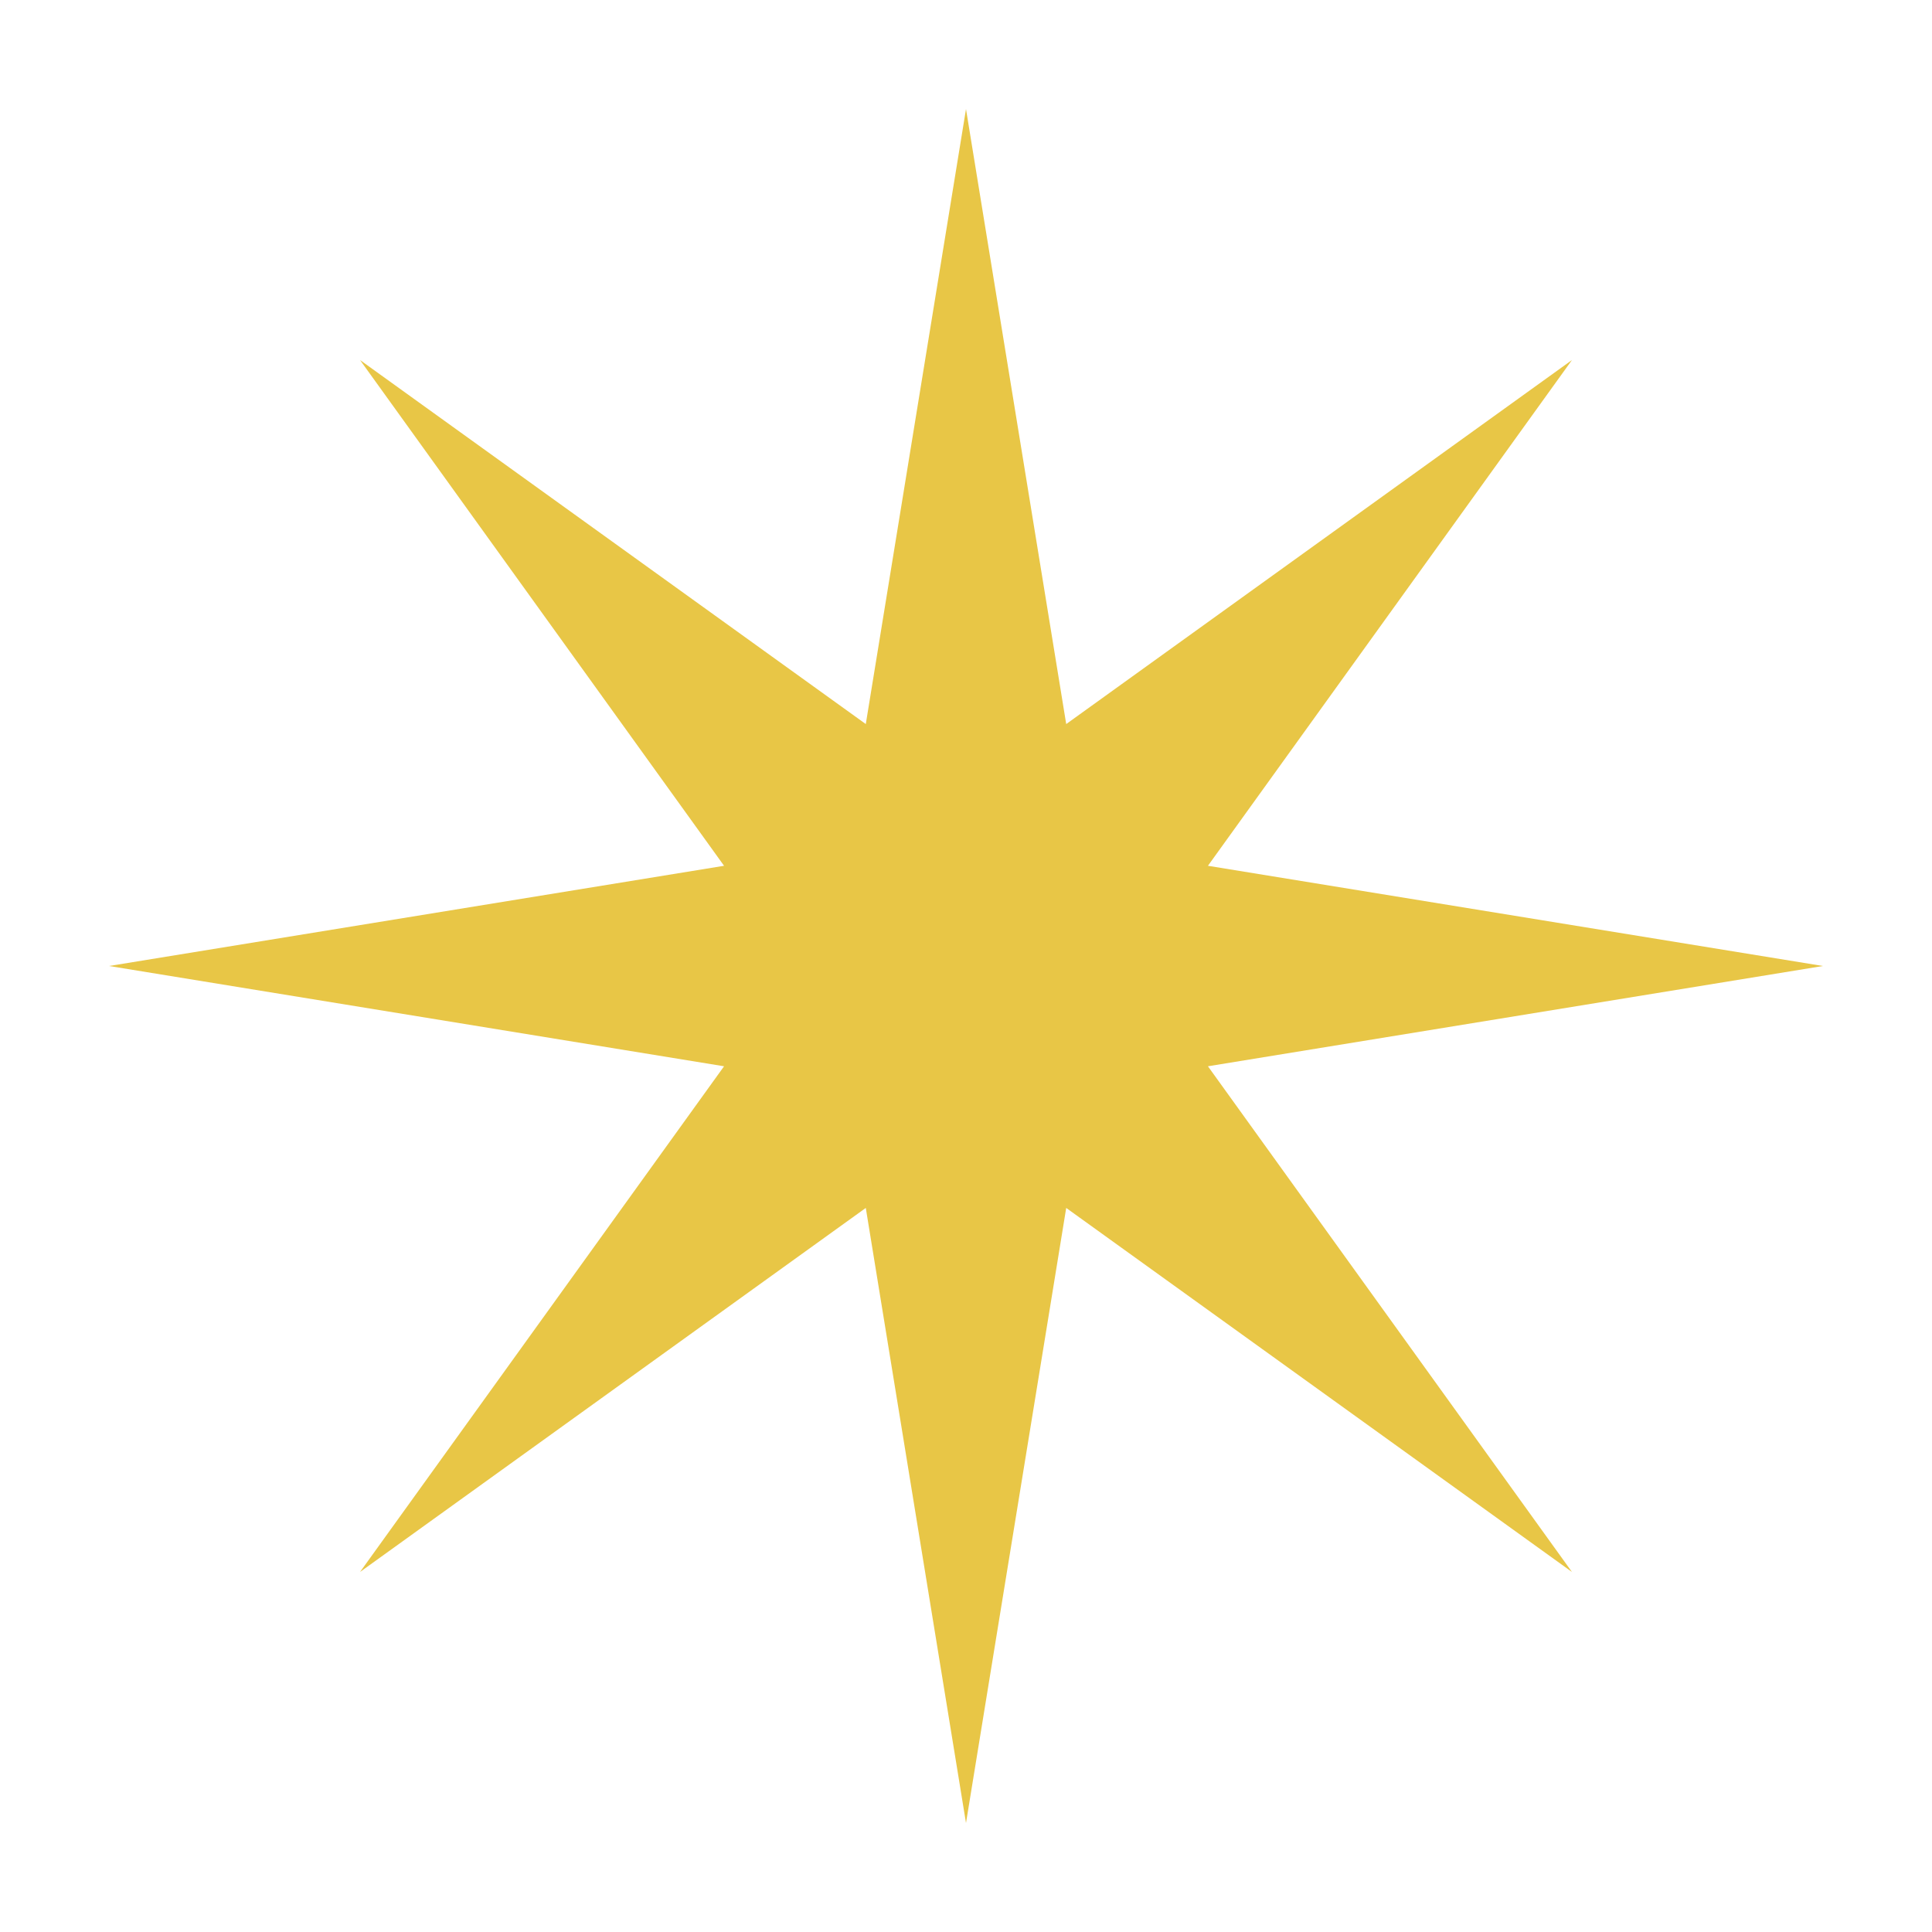 <svg xmlns="http://www.w3.org/2000/svg" fill="none" viewBox="0 0 31 31" height="31" width="31">
<path fill="#E8C646" d="M29.25 15.5L19.382 13.892L25.223 5.777L17.108 11.618L15.5 1.75L13.892 11.618L5.777 5.777L11.618 13.892L1.75 15.5L11.618 17.109L5.777 25.223L13.892 19.382L15.5 29.251L17.108 19.382L25.223 25.223L19.382 17.109L29.25 15.5Z"></path>
</svg>
